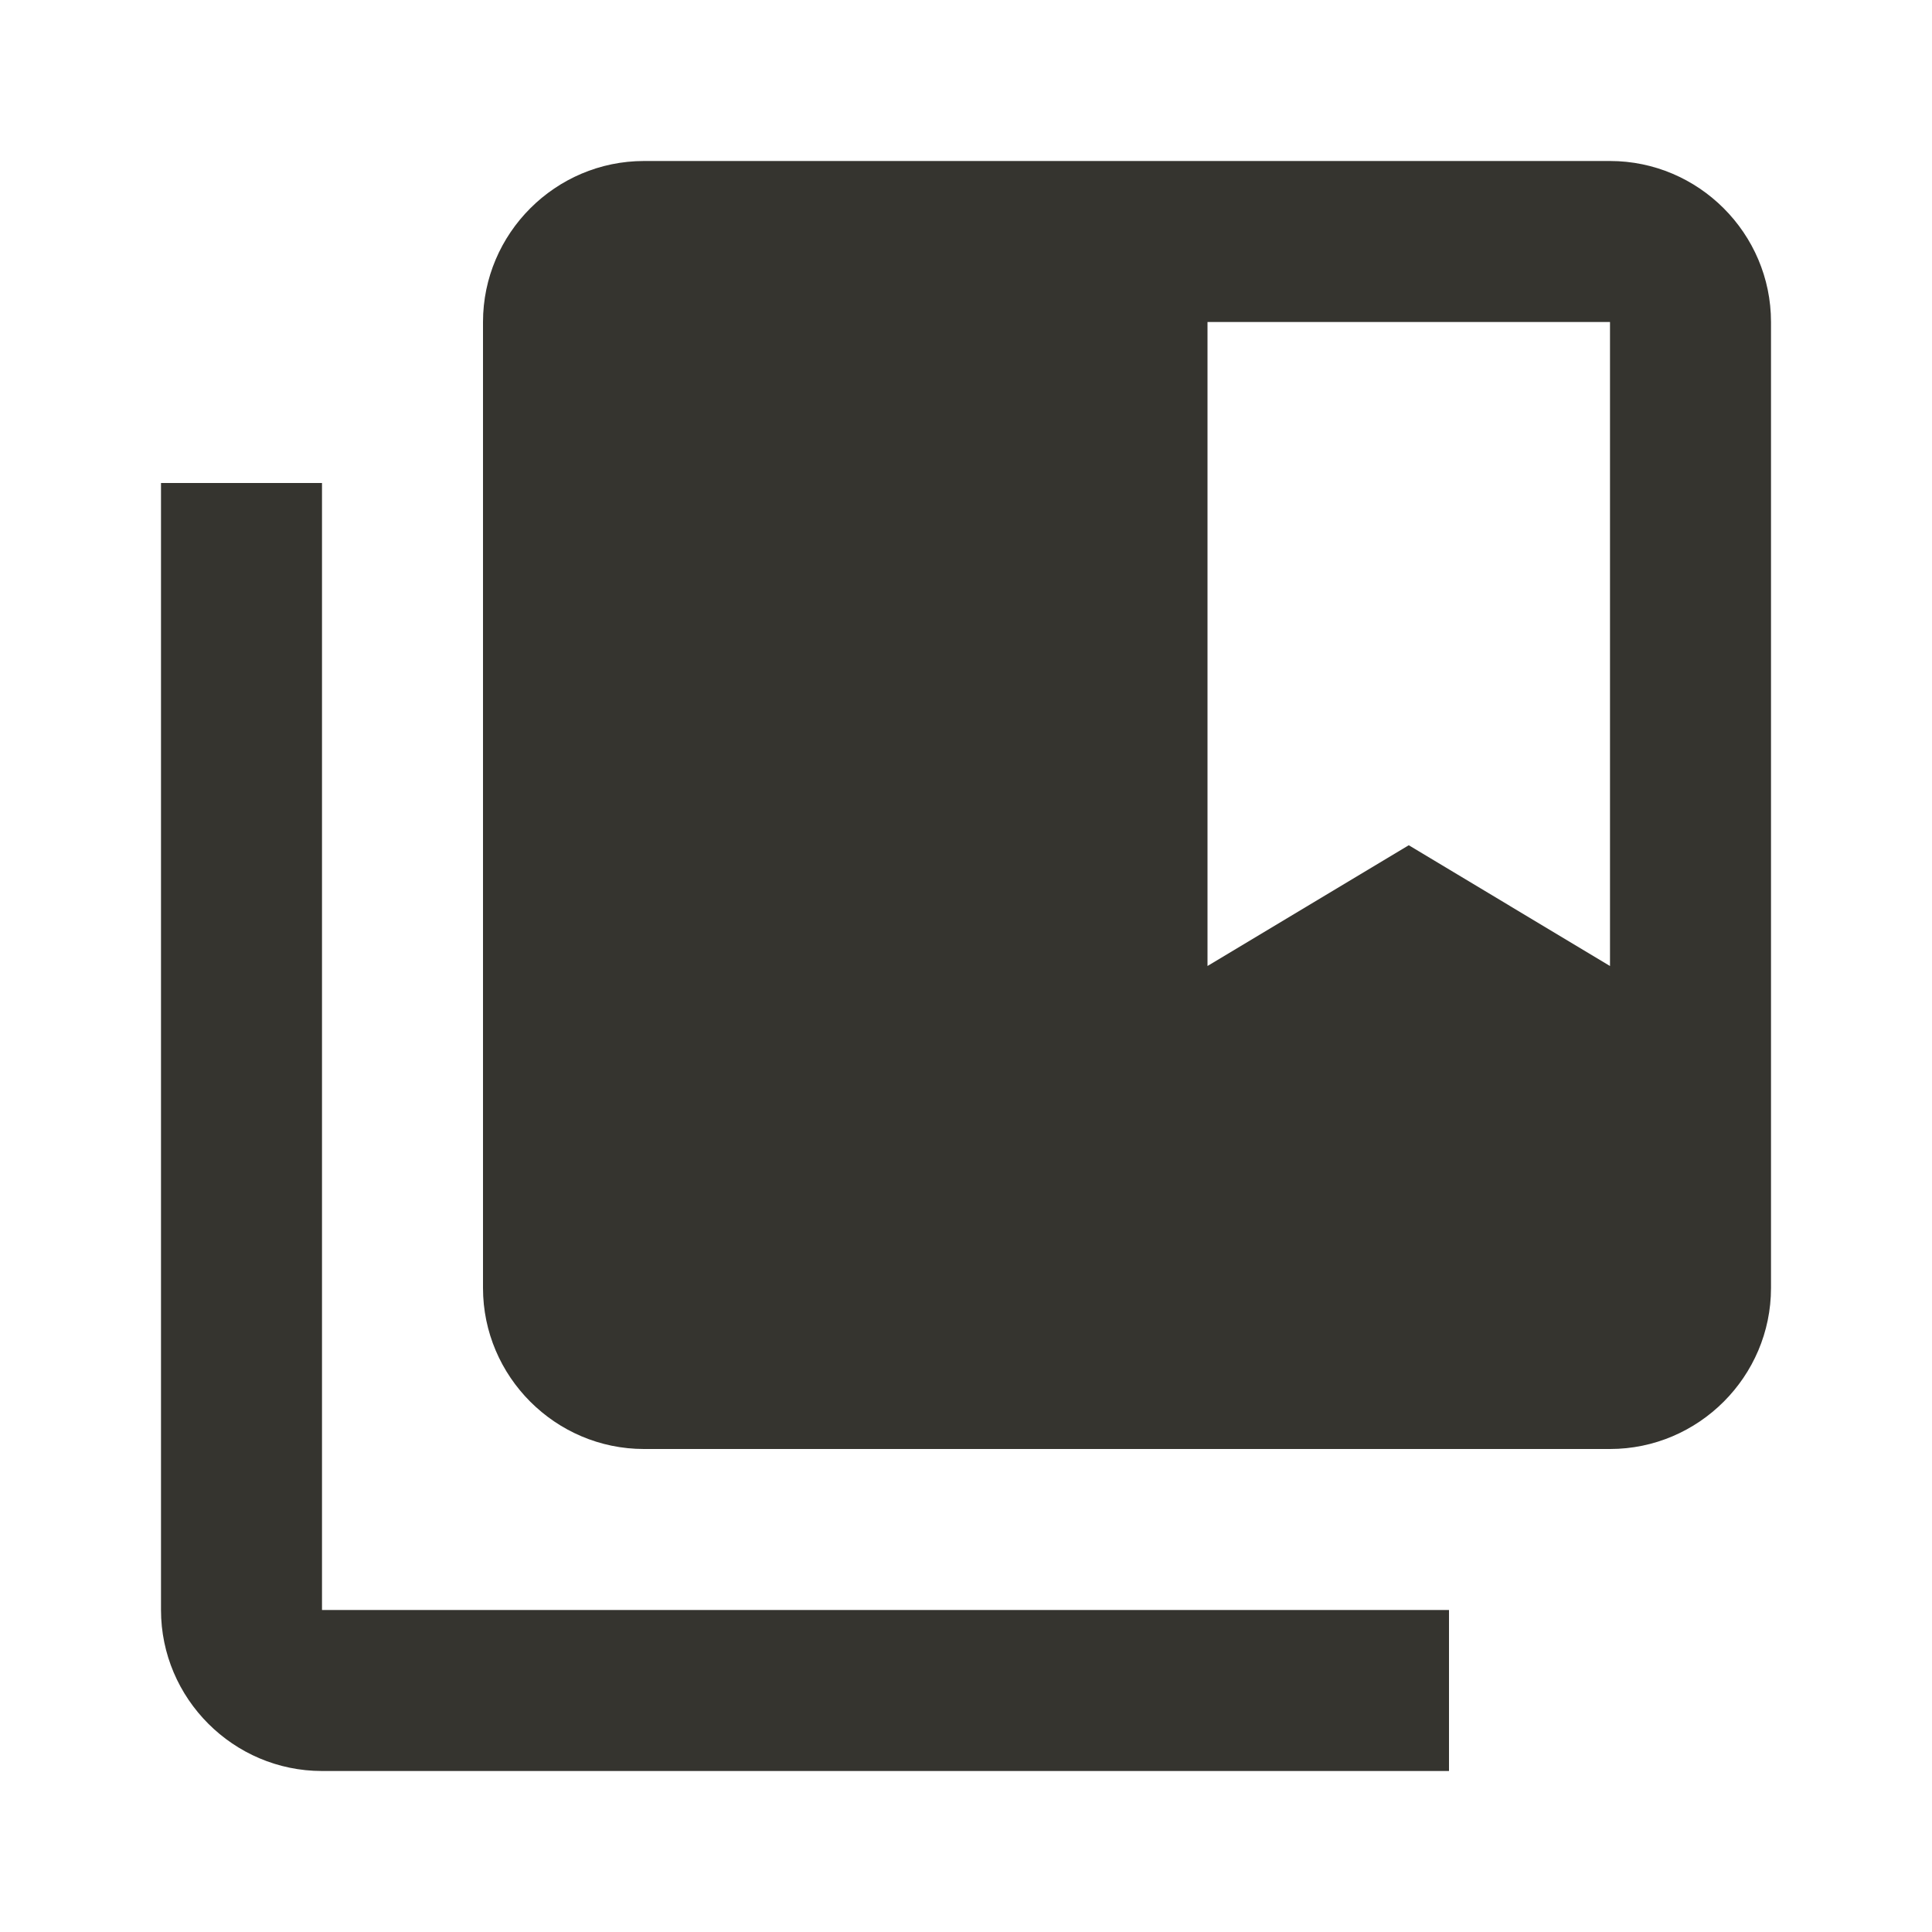 <svg xmlns="http://www.w3.org/2000/svg" viewBox="0 0 24 24"><path d="M4 6H2V20C2 21.1 2.9 22 4 22H18V20H4V6M20 2H8C6.9 2 6 2.9 6 4V16C6 17.1 6.9 18 8 18H20C21.1 18 22 17.1 22 16V4C22 2.9 21.1 2 20 2M20 12L17.5 10.5L15 12V4H20V12Z" style="fill:#35342f;"></path></svg>
